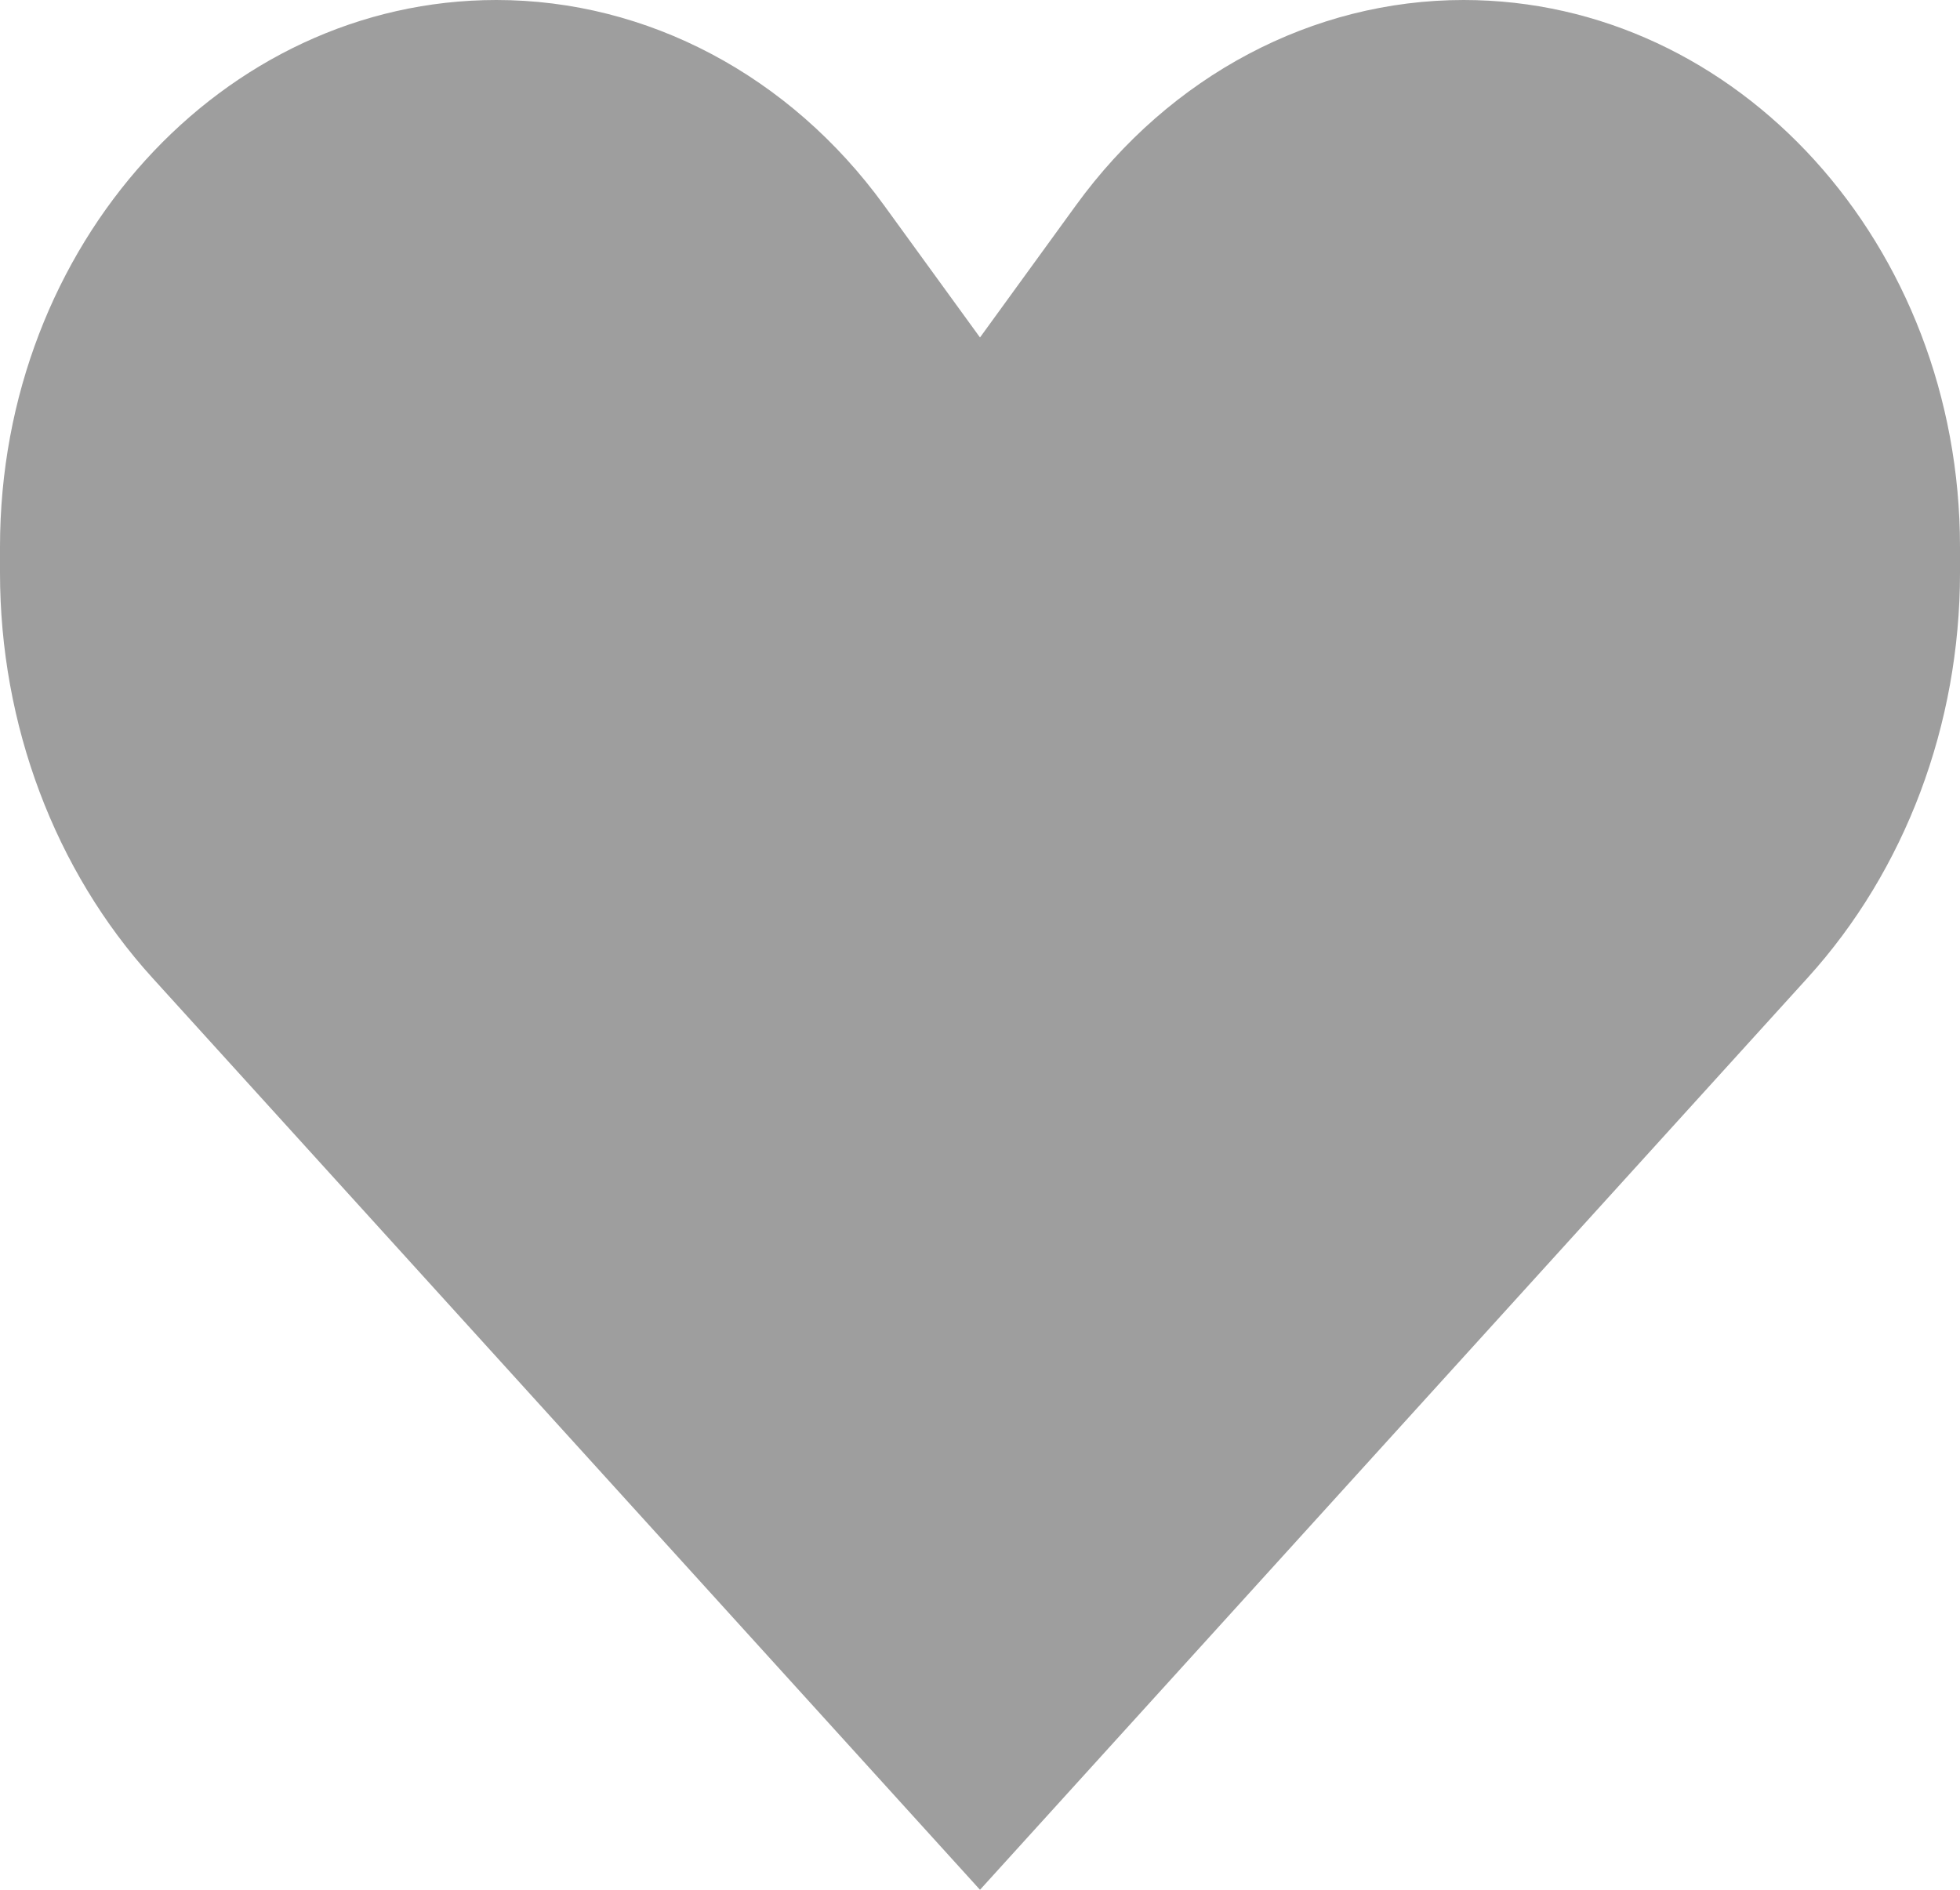 <svg width="56" height="54" viewBox="0 0 56 54" fill="none" xmlns="http://www.w3.org/2000/svg">
<path d="M4.349 27.936L28 54L51.651 27.936C54.435 24.867 56 20.705 56 16.364V15.63C56 6.998 49.65 0 41.817 0C37.508 0 33.433 2.158 30.742 5.866L28 9.643L25.258 5.866C22.567 2.158 18.492 0 14.183 0C6.35 0 0 6.998 0 15.63V16.364C0 20.705 1.564 24.867 4.349 27.936Z" fill="#9E9E9E"/>
</svg>
